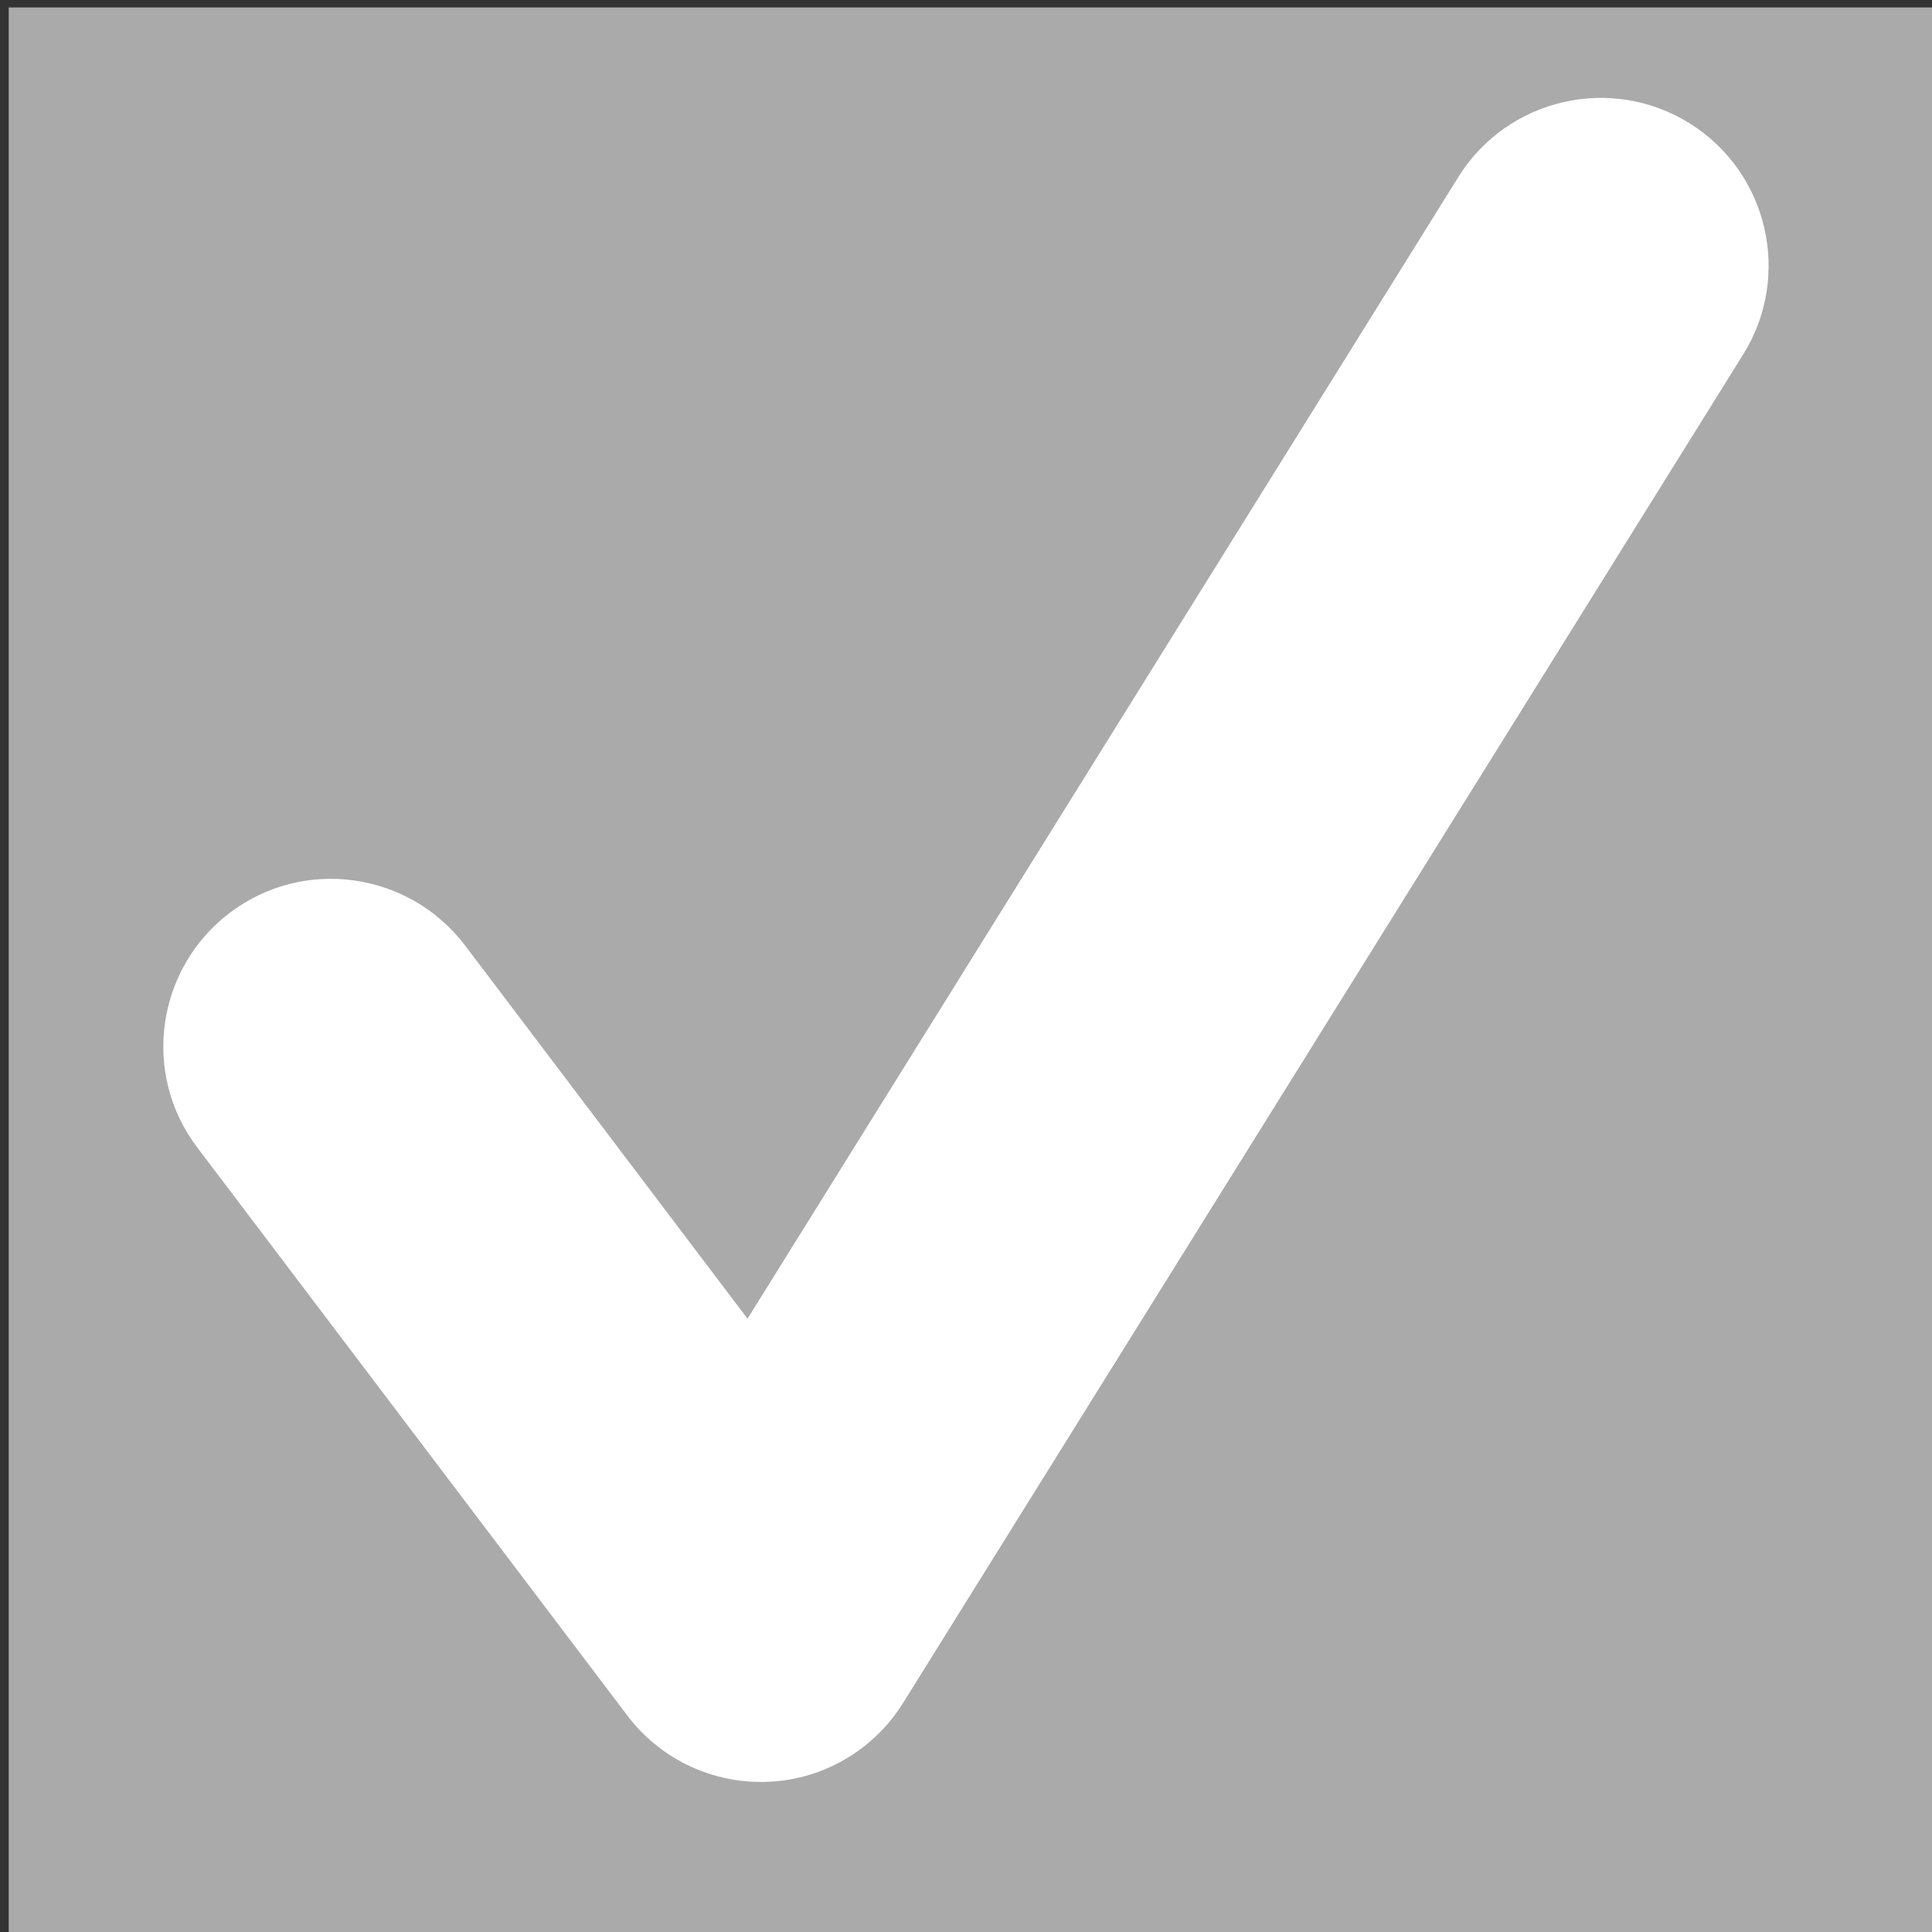 <?xml version="1.0" encoding="utf-8"?>
<!-- Generator: Adobe Illustrator 15.0.0, SVG Export Plug-In . SVG Version: 6.00 Build 0)  -->
<!DOCTYPE svg PUBLIC "-//W3C//DTD SVG 1.1//EN" "http://www.w3.org/Graphics/SVG/1.1/DTD/svg11.dtd">
<svg version="1.1" id="Vrstva_1" xmlns="http://www.w3.org/2000/svg" xmlns:xlink="http://www.w3.org/1999/xlink" x="0px" y="0px"
	 width="166px" height="166px" viewBox="0 0 166 166" enable-background="new 0 0 166 166" xml:space="preserve">
<rect x="0" y="0" width="166" height="166" fill="#333333" stroke="none"/>
<rect x="0.749" y="0.64" fill="#aaa" width="165.251" height="165.36"/>
<g>
	<g>
		<g>
			<path fill="#FFFFFF" d="M65.378,153.107c-4.503,0-8.759-2.104-11.487-5.719L16.963,98.612
				c-4.815-6.327-3.566-15.366,2.777-20.181c6.36-4.815,15.382-3.533,20.198,2.777l24.289,32.095l61.086-98.111
				c4.207-6.738,13.098-8.809,19.852-4.601c6.755,4.207,8.825,13.098,4.618,19.852l-72.178,115.86
				c-2.498,4.026-6.836,6.59-11.569,6.787C65.806,153.107,65.592,153.107,65.378,153.107z"/>
		</g>
	</g>
</g>
</svg>
